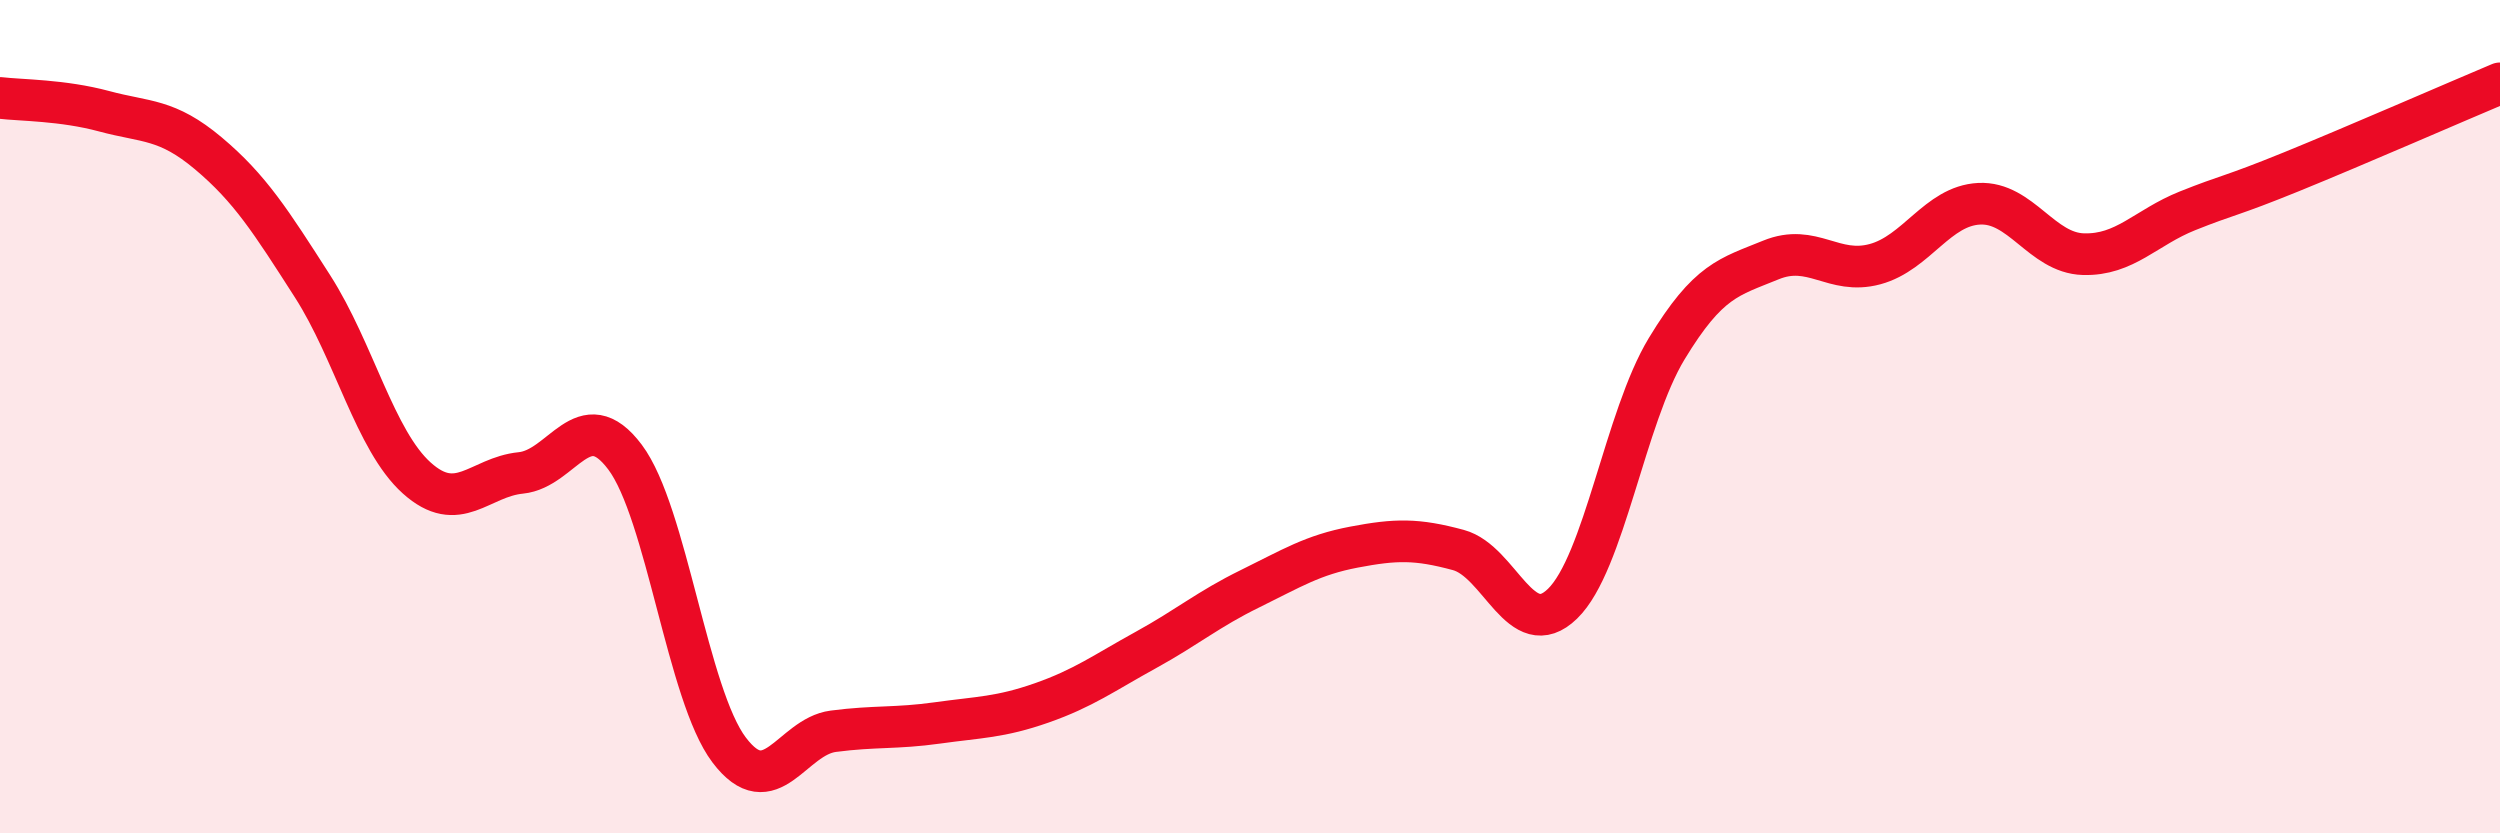 
    <svg width="60" height="20" viewBox="0 0 60 20" xmlns="http://www.w3.org/2000/svg">
      <path
        d="M 0,2.35 C 0.5,2.41 1.5,2.4 2.5,2.67 C 3.5,2.94 4,2.84 5,3.68 C 6,4.52 6.5,5.31 7.5,6.87 C 8.5,8.43 9,10.57 10,11.47 C 11,12.37 11.5,11.45 12.5,11.35 C 13.5,11.25 14,9.64 15,10.97 C 16,12.3 16.5,16.68 17.5,18 C 18.5,19.32 19,17.68 20,17.55 C 21,17.42 21.5,17.49 22.5,17.35 C 23.5,17.21 24,17.22 25,16.87 C 26,16.52 26.5,16.15 27.5,15.6 C 28.5,15.05 29,14.62 30,14.13 C 31,13.64 31.5,13.32 32.5,13.13 C 33.5,12.94 34,12.93 35,13.2 C 36,13.47 36.5,15.46 37.5,14.49 C 38.5,13.52 39,10.02 40,8.37 C 41,6.72 41.5,6.65 42.5,6.24 C 43.5,5.83 44,6.61 45,6.34 C 46,6.07 46.5,4.94 47.5,4.89 C 48.5,4.84 49,6.07 50,6.1 C 51,6.13 51.5,5.46 52.5,5.06 C 53.5,4.66 53.5,4.73 55,4.12 C 56.5,3.51 59,2.42 60,2L60 20L0 20Z"
        fill="#EB0A25"
        opacity="0.1"
        stroke-linecap="round"
        stroke-linejoin="round"
      />
      <path
        d="M 0,2.35 C 0.5,2.41 1.5,2.4 2.5,2.67 C 3.5,2.94 4,2.84 5,3.68 C 6,4.52 6.5,5.31 7.5,6.87 C 8.5,8.43 9,10.57 10,11.47 C 11,12.37 11.5,11.45 12.5,11.35 C 13.5,11.25 14,9.64 15,10.97 C 16,12.3 16.5,16.68 17.5,18 C 18.5,19.32 19,17.68 20,17.55 C 21,17.42 21.5,17.49 22.5,17.35 C 23.5,17.21 24,17.22 25,16.87 C 26,16.52 26.5,16.15 27.5,15.6 C 28.5,15.05 29,14.62 30,14.13 C 31,13.64 31.5,13.32 32.5,13.13 C 33.5,12.94 34,12.93 35,13.2 C 36,13.47 36.5,15.46 37.5,14.49 C 38.5,13.52 39,10.02 40,8.37 C 41,6.72 41.5,6.65 42.5,6.24 C 43.5,5.83 44,6.61 45,6.34 C 46,6.07 46.5,4.94 47.5,4.89 C 48.5,4.84 49,6.07 50,6.1 C 51,6.13 51.5,5.46 52.5,5.06 C 53.5,4.66 53.5,4.73 55,4.12 C 56.5,3.51 59,2.42 60,2"
        stroke="#EB0A25"
        stroke-width="1"
        fill="none"
        stroke-linecap="round"
        stroke-linejoin="round"
      />
    </svg>
  